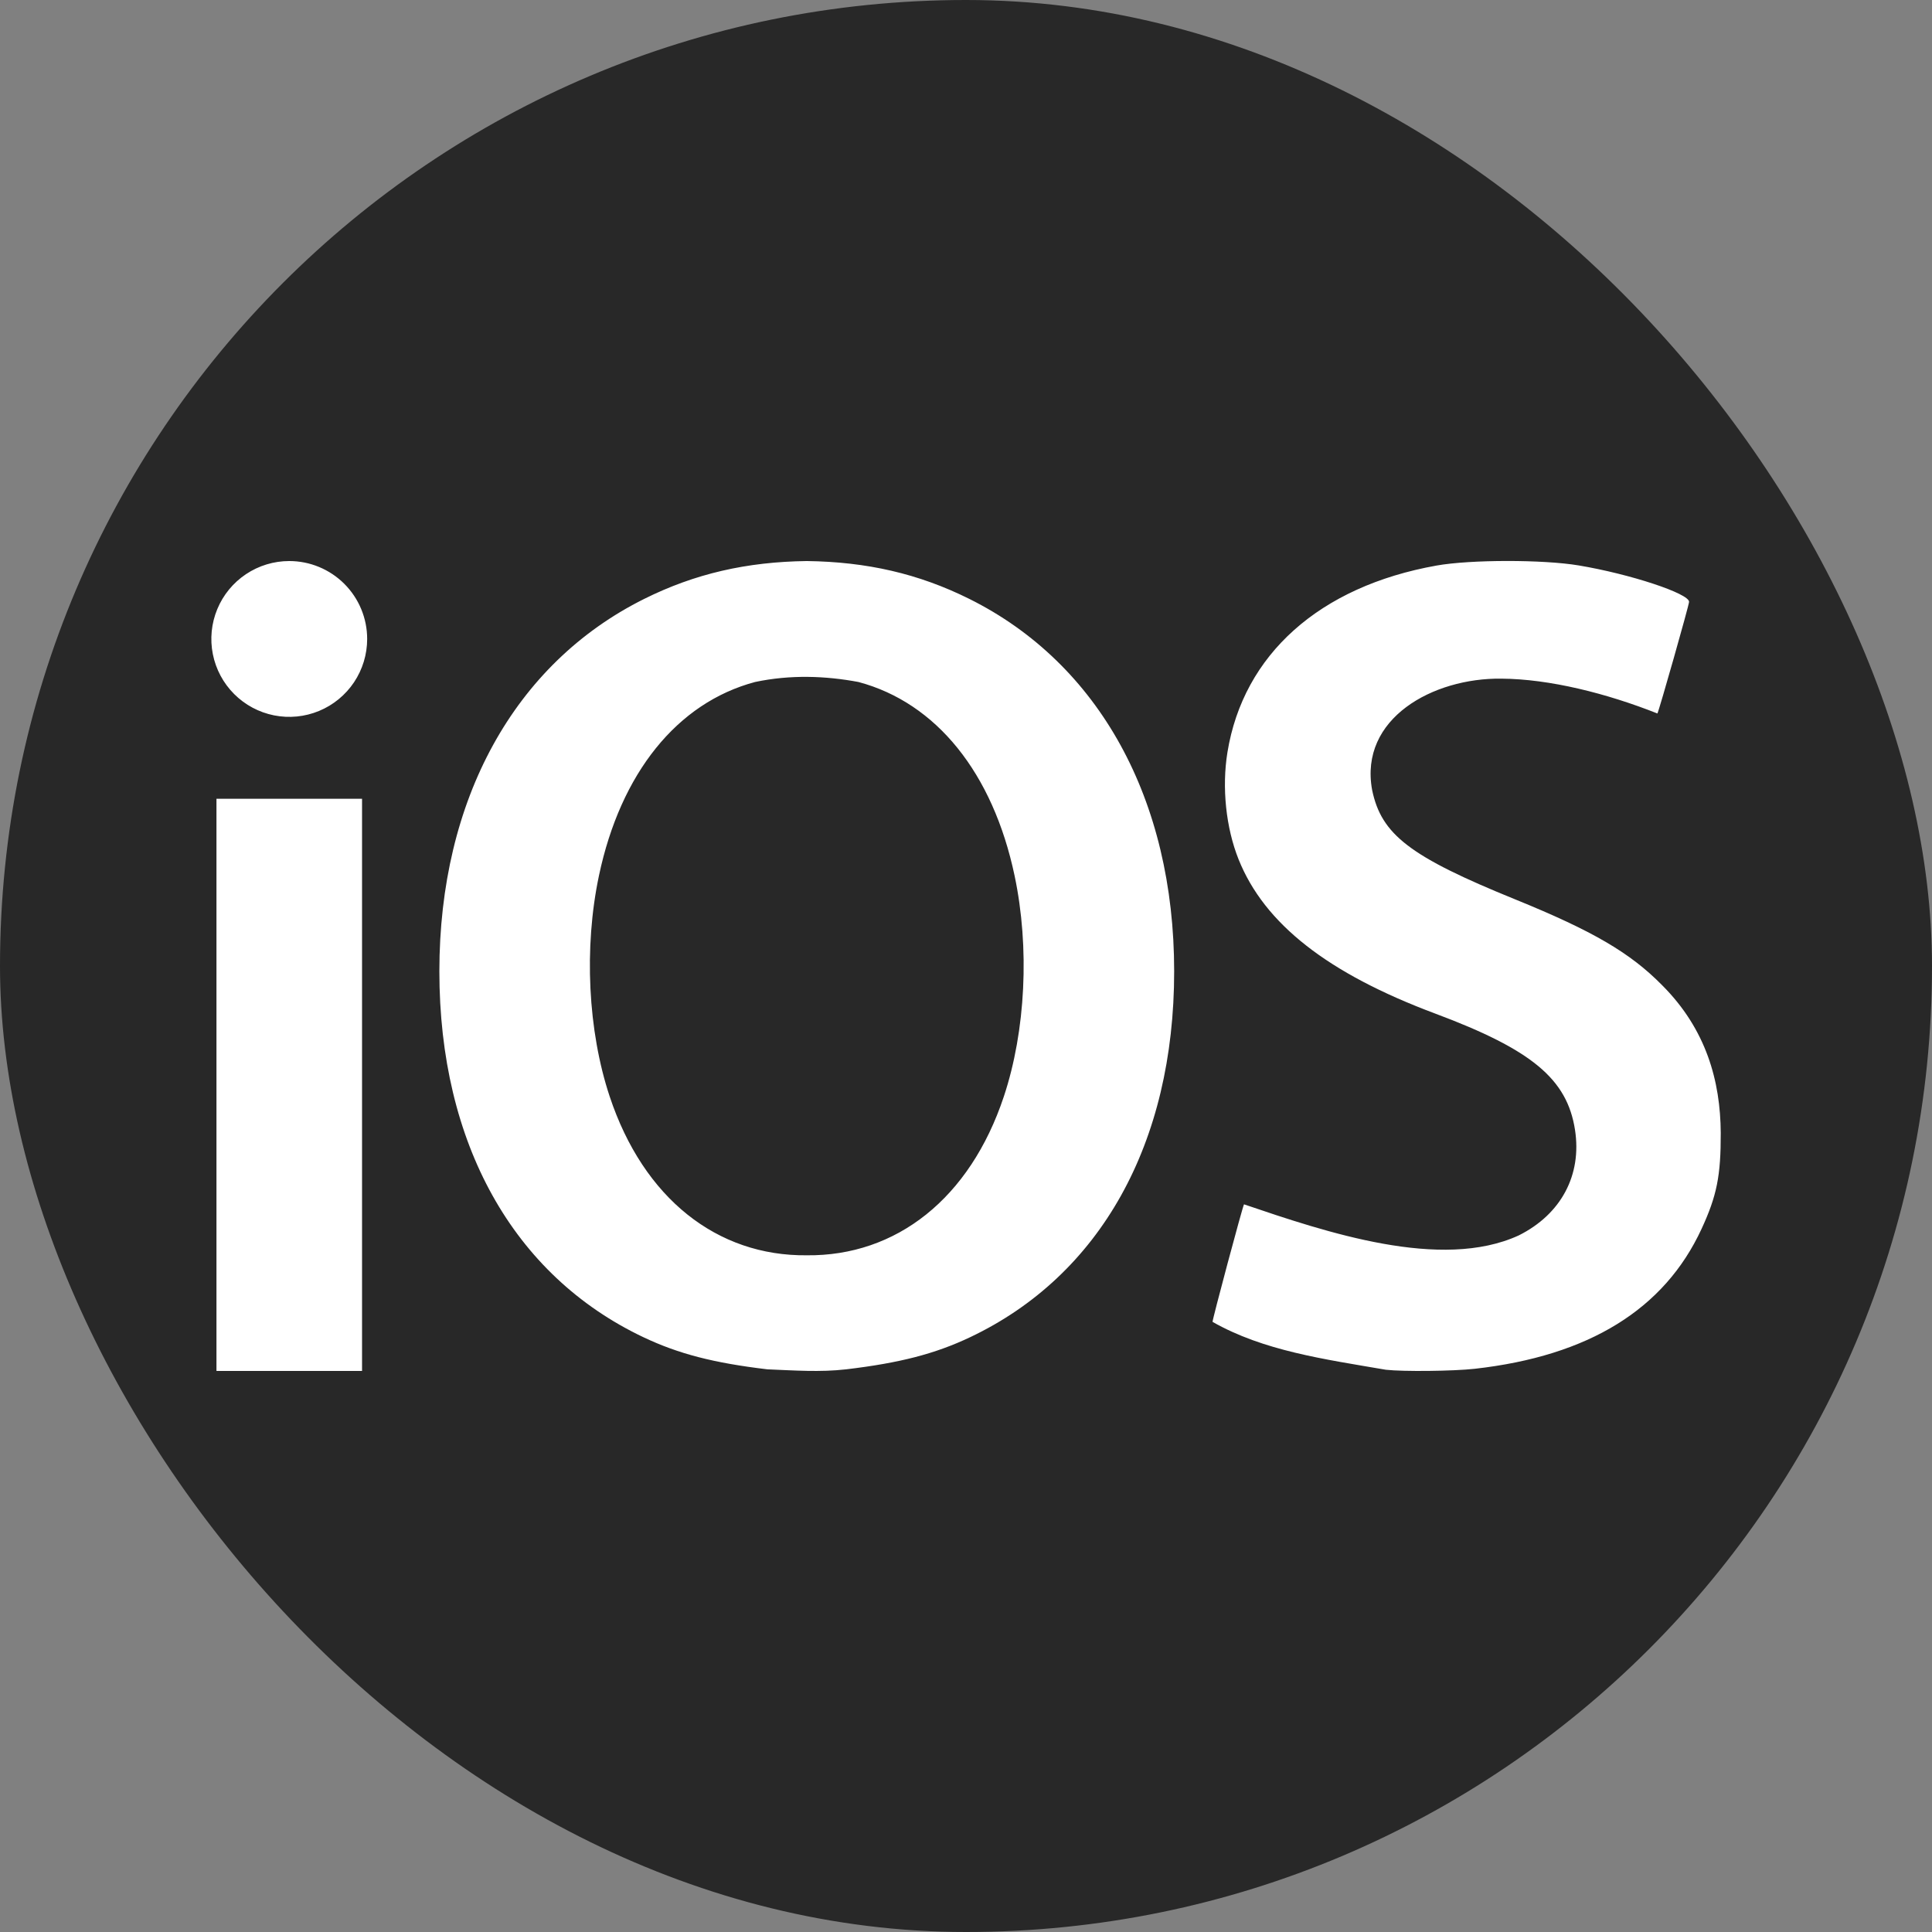<svg width="240" height="240" viewBox="0 0 240 240" fill="none" xmlns="http://www.w3.org/2000/svg">
<rect x="0" y="0" width="240" height="240" fill="#808080" stroke="none"/>
<g clip-path="url(#clip0_61_15)">
<path d="M0 0H240V240H0V0Z" fill="#282828"/>
<path d="M100.219 69.695C92.755 69.794 86.328 71.257 80.014 74.403C63.89 82.434 54.58 99.348 54.58 120.66C54.58 142.02 63.739 158.432 79.918 166.11C84.289 168.184 88.671 169.312 95.322 170.103C98.688 170.239 101.837 170.478 105.115 170.103C111.767 169.312 116.148 168.184 120.519 166.11C136.7 158.432 145.859 142.021 145.859 120.66C145.859 99.348 136.547 82.434 120.424 74.403C114.11 71.257 107.684 69.794 100.219 69.695ZM106.638 84.719C116.319 87.299 123.343 96.033 126.034 108.775C127.926 117.723 127.41 128.063 124.703 136.207C120.488 148.889 111.338 156.052 100.219 155.937C89.099 156.052 79.95 148.889 75.736 136.207C73.032 128.063 72.514 117.723 74.404 108.775C77.096 96.033 84.12 87.299 93.801 84.719C98.191 83.789 102.564 83.957 106.638 84.719ZM35.932 69.695C34.018 69.695 32.147 70.263 30.555 71.326C28.964 72.39 27.723 73.901 26.991 75.67C26.258 77.438 26.067 79.384 26.44 81.262C26.814 83.139 27.735 84.864 29.089 86.217C30.442 87.571 32.167 88.493 34.044 88.866C35.922 89.24 37.868 89.048 39.636 88.315C41.405 87.583 42.916 86.342 43.98 84.751C45.043 83.159 45.611 81.288 45.611 79.374C45.611 76.807 44.591 74.345 42.776 72.53C40.961 70.715 38.499 69.695 35.932 69.695ZM26.89 99.225V170.305H44.975V99.225H26.89ZM172.157 170.156C164.408 168.828 156.955 167.801 150.628 164.208C150.544 164.133 154.363 149.862 154.535 149.607C164.704 153.06 179.018 157.902 188.669 153.465C193.931 150.833 196.522 145.968 195.652 140.352C194.672 134.04 190.301 130.402 178.303 125.916C164.919 120.914 157.078 114.764 153.867 106.769C152.289 102.836 151.767 97.831 152.476 93.459C154.449 81.299 163.922 72.84 178.461 70.254C182.672 69.505 191.68 69.498 196.111 70.239C202.498 71.307 209.823 73.723 209.823 74.761C209.823 75.144 206.08 88.338 205.888 88.63C199.574 86.129 192.491 84.342 186.498 84.304C178.019 84.197 168.826 89.231 170.448 98.122C171.596 103.693 175.151 106.413 188.238 111.73C197.877 115.651 202.502 118.355 206.466 122.378C211.975 127.879 213.716 134.333 213.757 140.73C213.771 146.058 213.274 148.544 211.373 152.658C206.755 162.65 197.362 168.442 183.195 170.036C180.545 170.332 174.302 170.399 172.164 170.156H172.157Z" fill="white"/>
</g>
<defs>
<clipPath id="clip0_61_15">
<rect width="240" height="240" rx="120" fill="white"/>
</clipPath>
</defs>
</svg>
